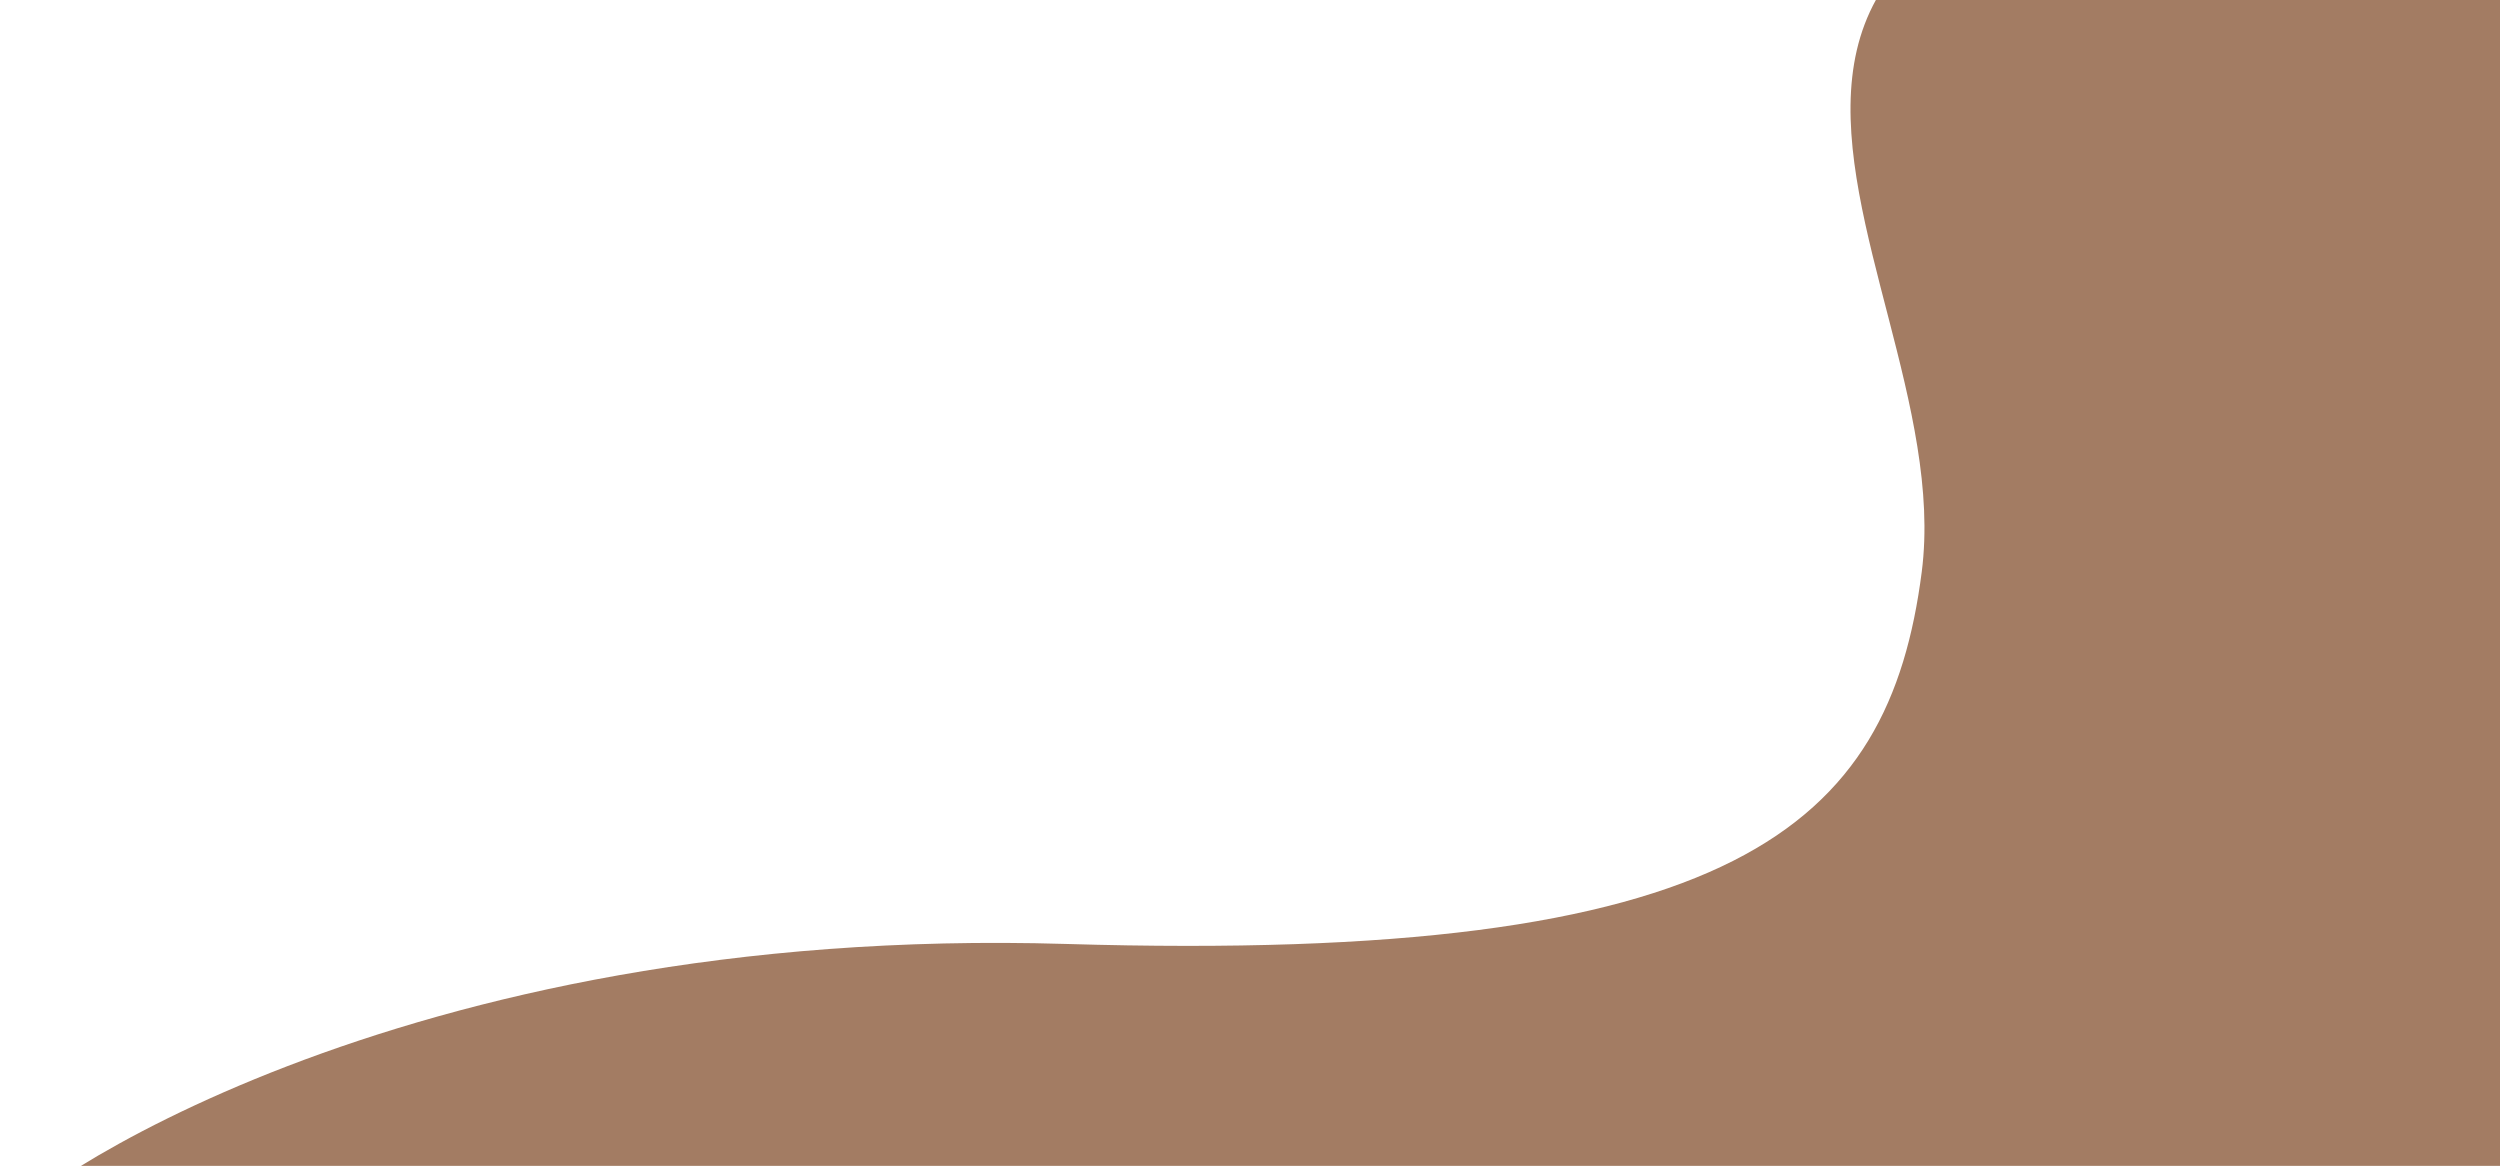 <?xml version="1.0" encoding="UTF-8"?> <svg xmlns="http://www.w3.org/2000/svg" width="802" height="374" viewBox="0 0 802 374" fill="none"><g clip-path="url(#clip0_2117_735)"><path d="M342 302.82C127 296.384 5 383.273 0 394.215L897 484V221.402L809 -56C479.5 -56 629.859 79.434 616.5 183.428C606 265.168 557 309.256 342 302.82Z" fill="#A37C63"></path></g><defs><clipPath id="clip0_2117_735"><rect width="802" height="374" fill="white"></rect></clipPath></defs></svg> 